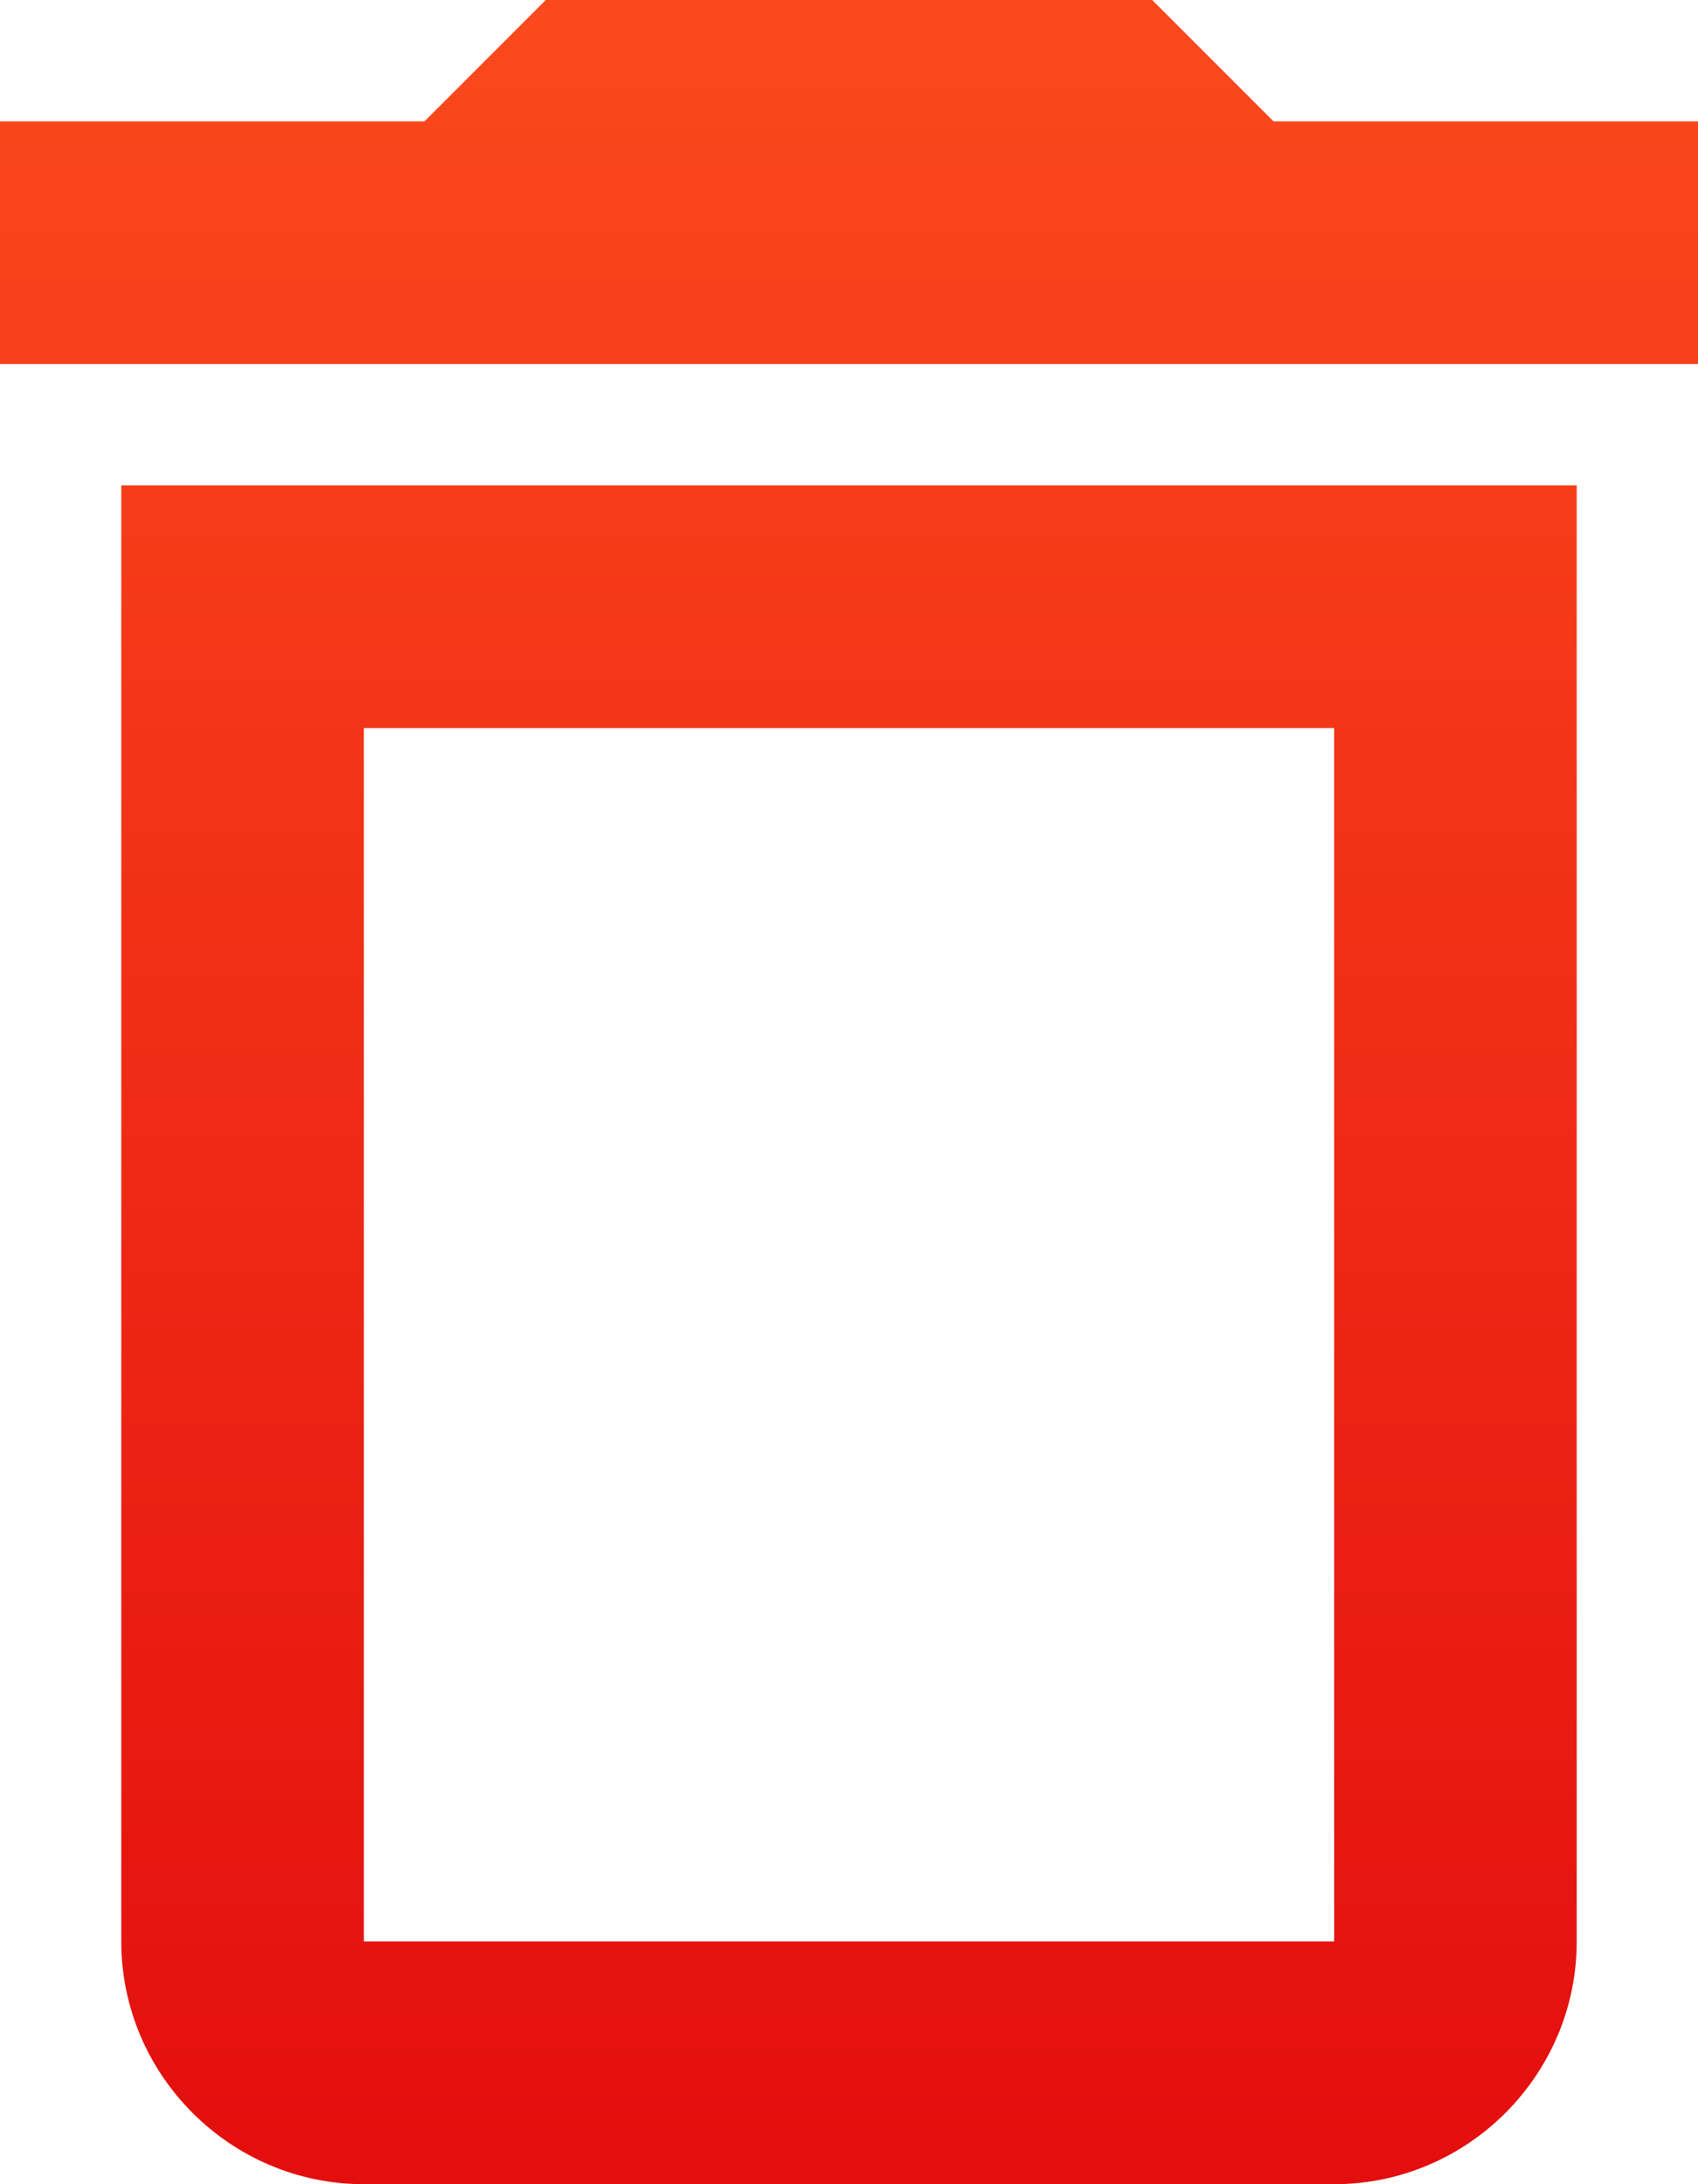 <svg width="14" height="18" viewBox="0 0 14 18" fill="none" xmlns="http://www.w3.org/2000/svg">
<path d="M1 16C1 17.1 1.9 18 3 18H11C12.1 18 13 17.1 13 16V4H1V16ZM3 6H11V16H3V6ZM10.5 1L9.5 0H4.5L3.5 1H0V3H14V1H10.5Z" fill="url(#paint0_linear)"/>
<defs>
<linearGradient id="paint0_linear" x1="7" y1="0" x2="7" y2="18" gradientUnits="userSpaceOnUse">
<stop stop-color="#FB491C"/>
<stop offset="1" stop-color="#E30E0E"/>
</linearGradient>
</defs>
</svg>
